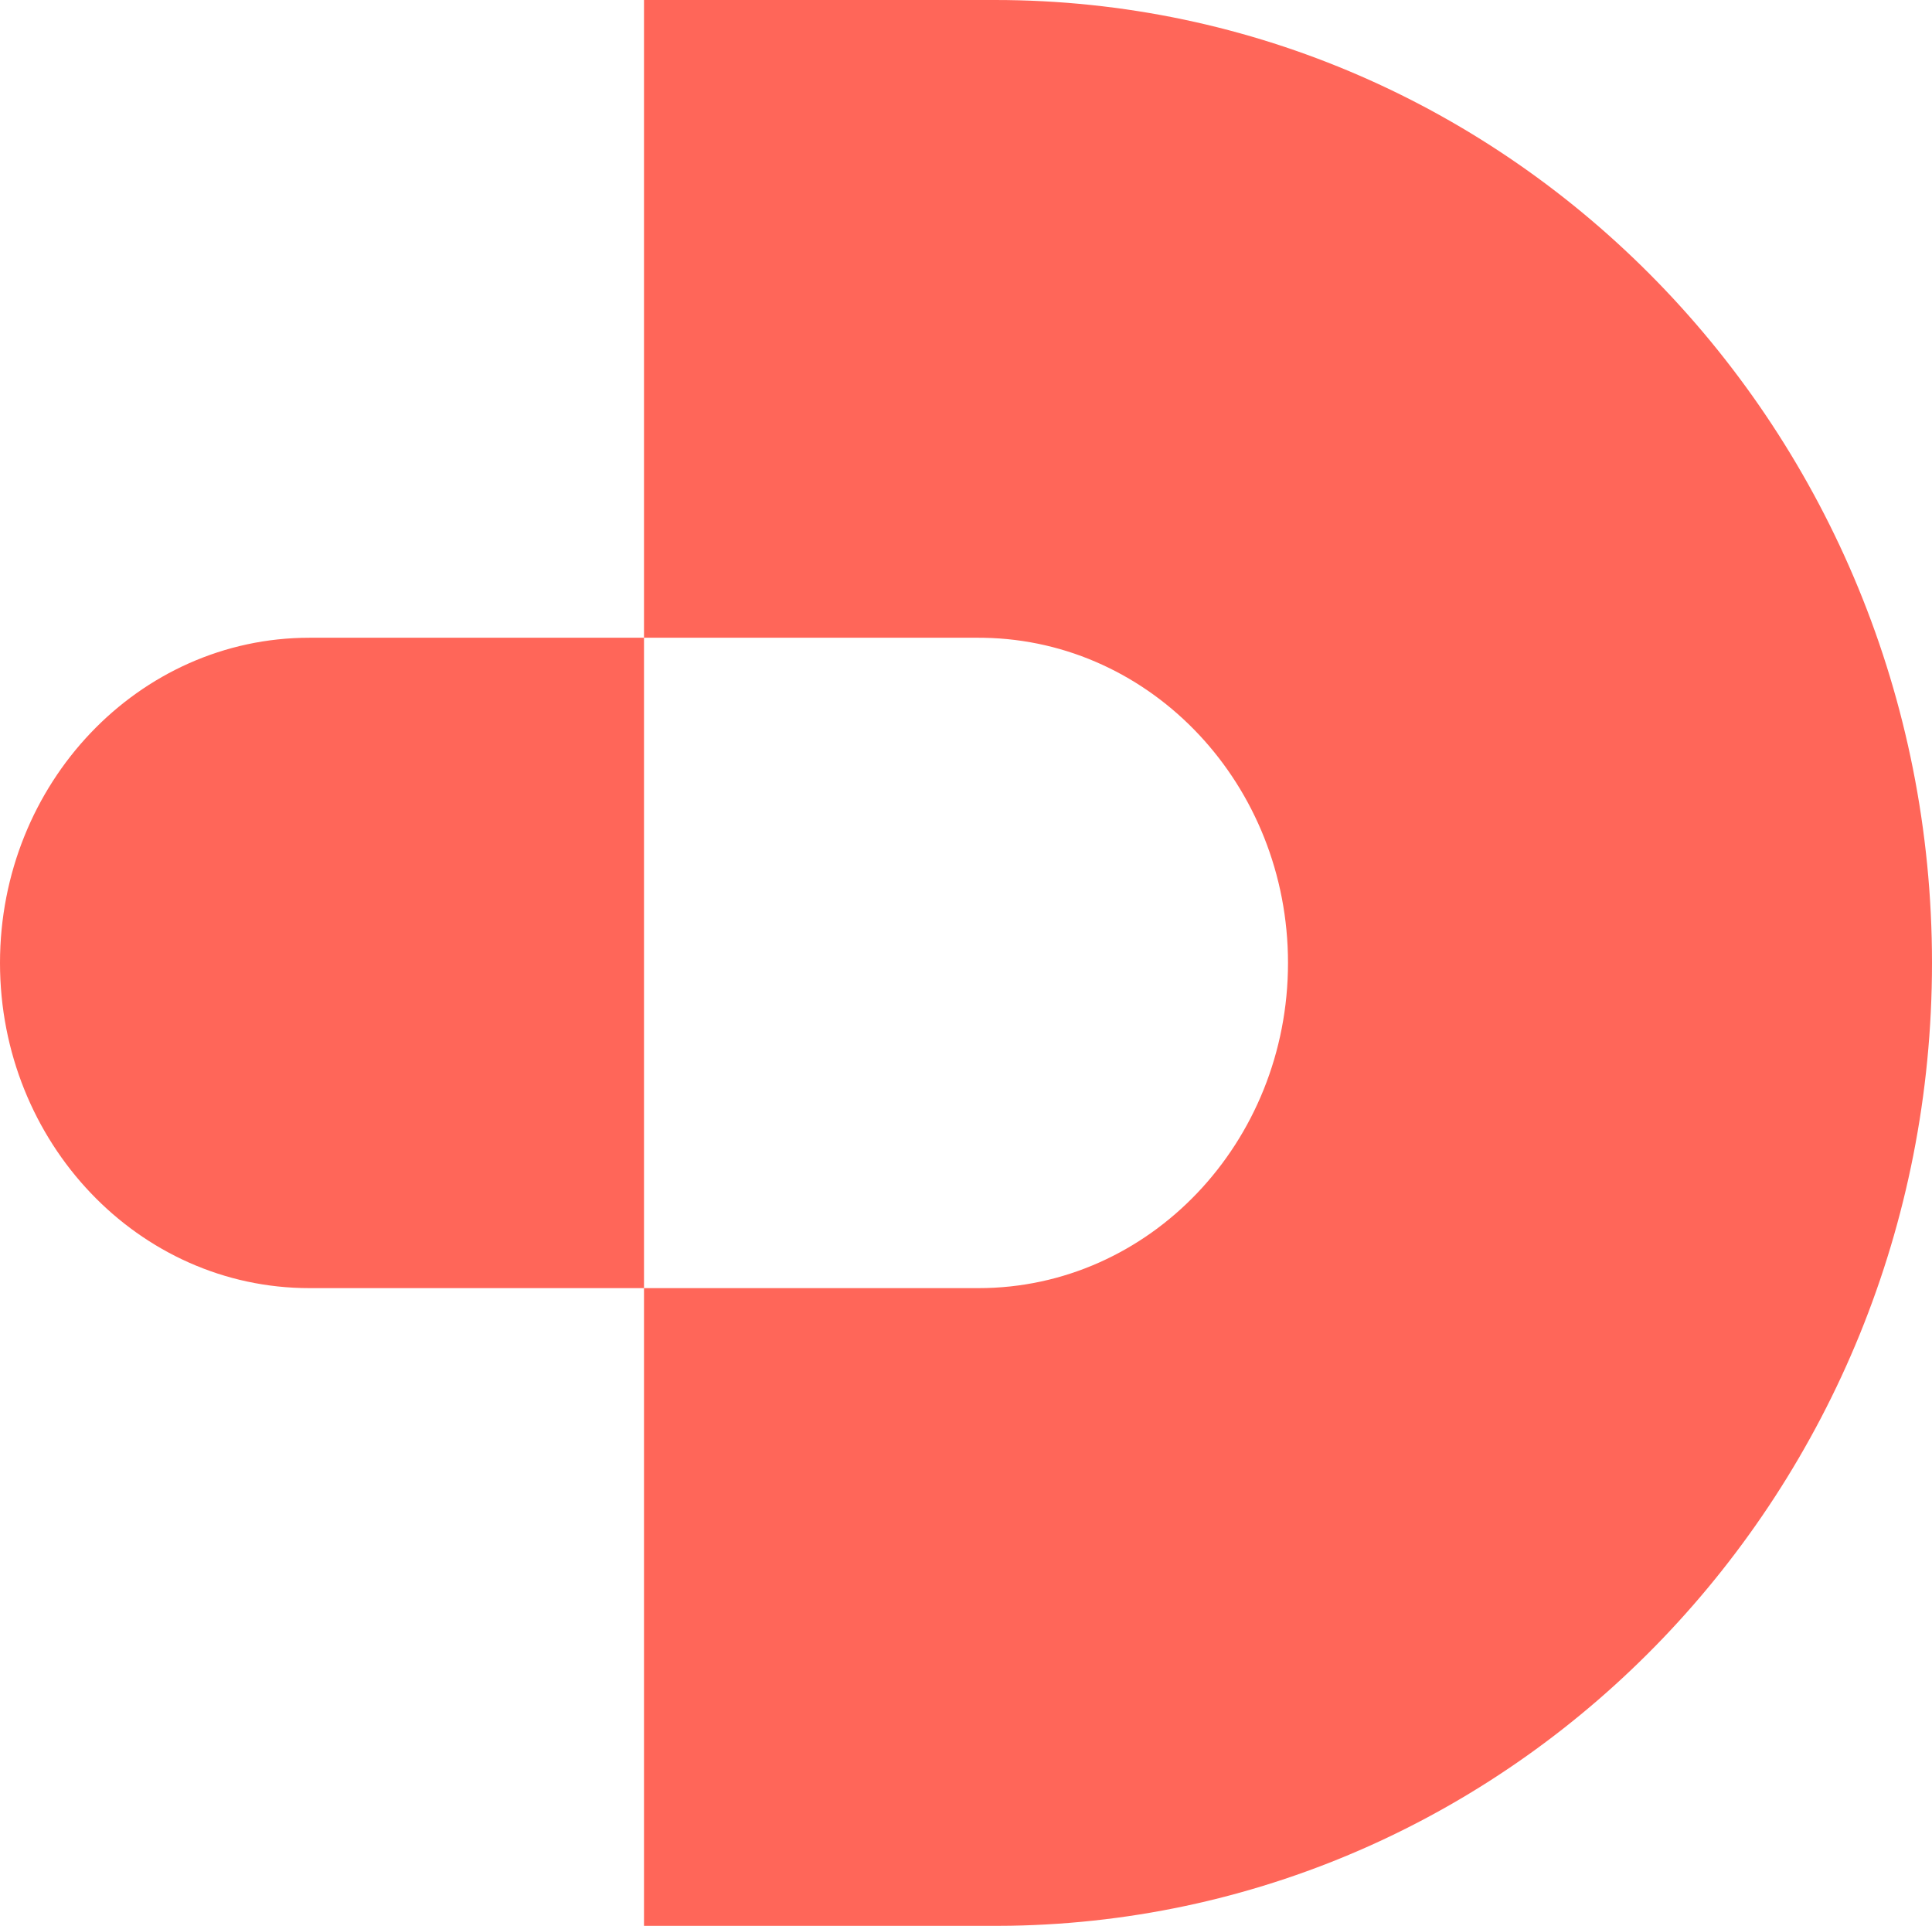<?xml version="1.0" encoding="UTF-8"?>
<svg viewBox="0 0 306 305" version="1.1" xmlns="http://www.w3.org/2000/svg" xmlns:xlink="http://www.w3.org/1999/xlink">
    <title>Combined Shape</title>
    <g id="Page-1" stroke="none" stroke-width="1" fill="none" fill-rule="evenodd">
        <g id="Artboard" transform="translate(-71, -52)" fill="#FF6659">
            <path d="M173,256 L226,256 C253.062,256 275,232.943 275,204.5 C275,176.342 253.499,153.462 226.81,153.007 L226,153 L173,153 L173,153 L173,256 L173,256 Z M120,256 C92.938,256 71,232.943 71,204.5 C71,176.058 92.938,153 120,153 L120,153 L173,153 L173,52 L228.582,52 C310.551,52 377,120.277 377,204.5 C377,287.881 311.874,355.633 231.037,356.98 L228.582,357 L173,357 L173,256 Z" id="Combined-Shape"></path>
        </g>
    </g>
</svg>
